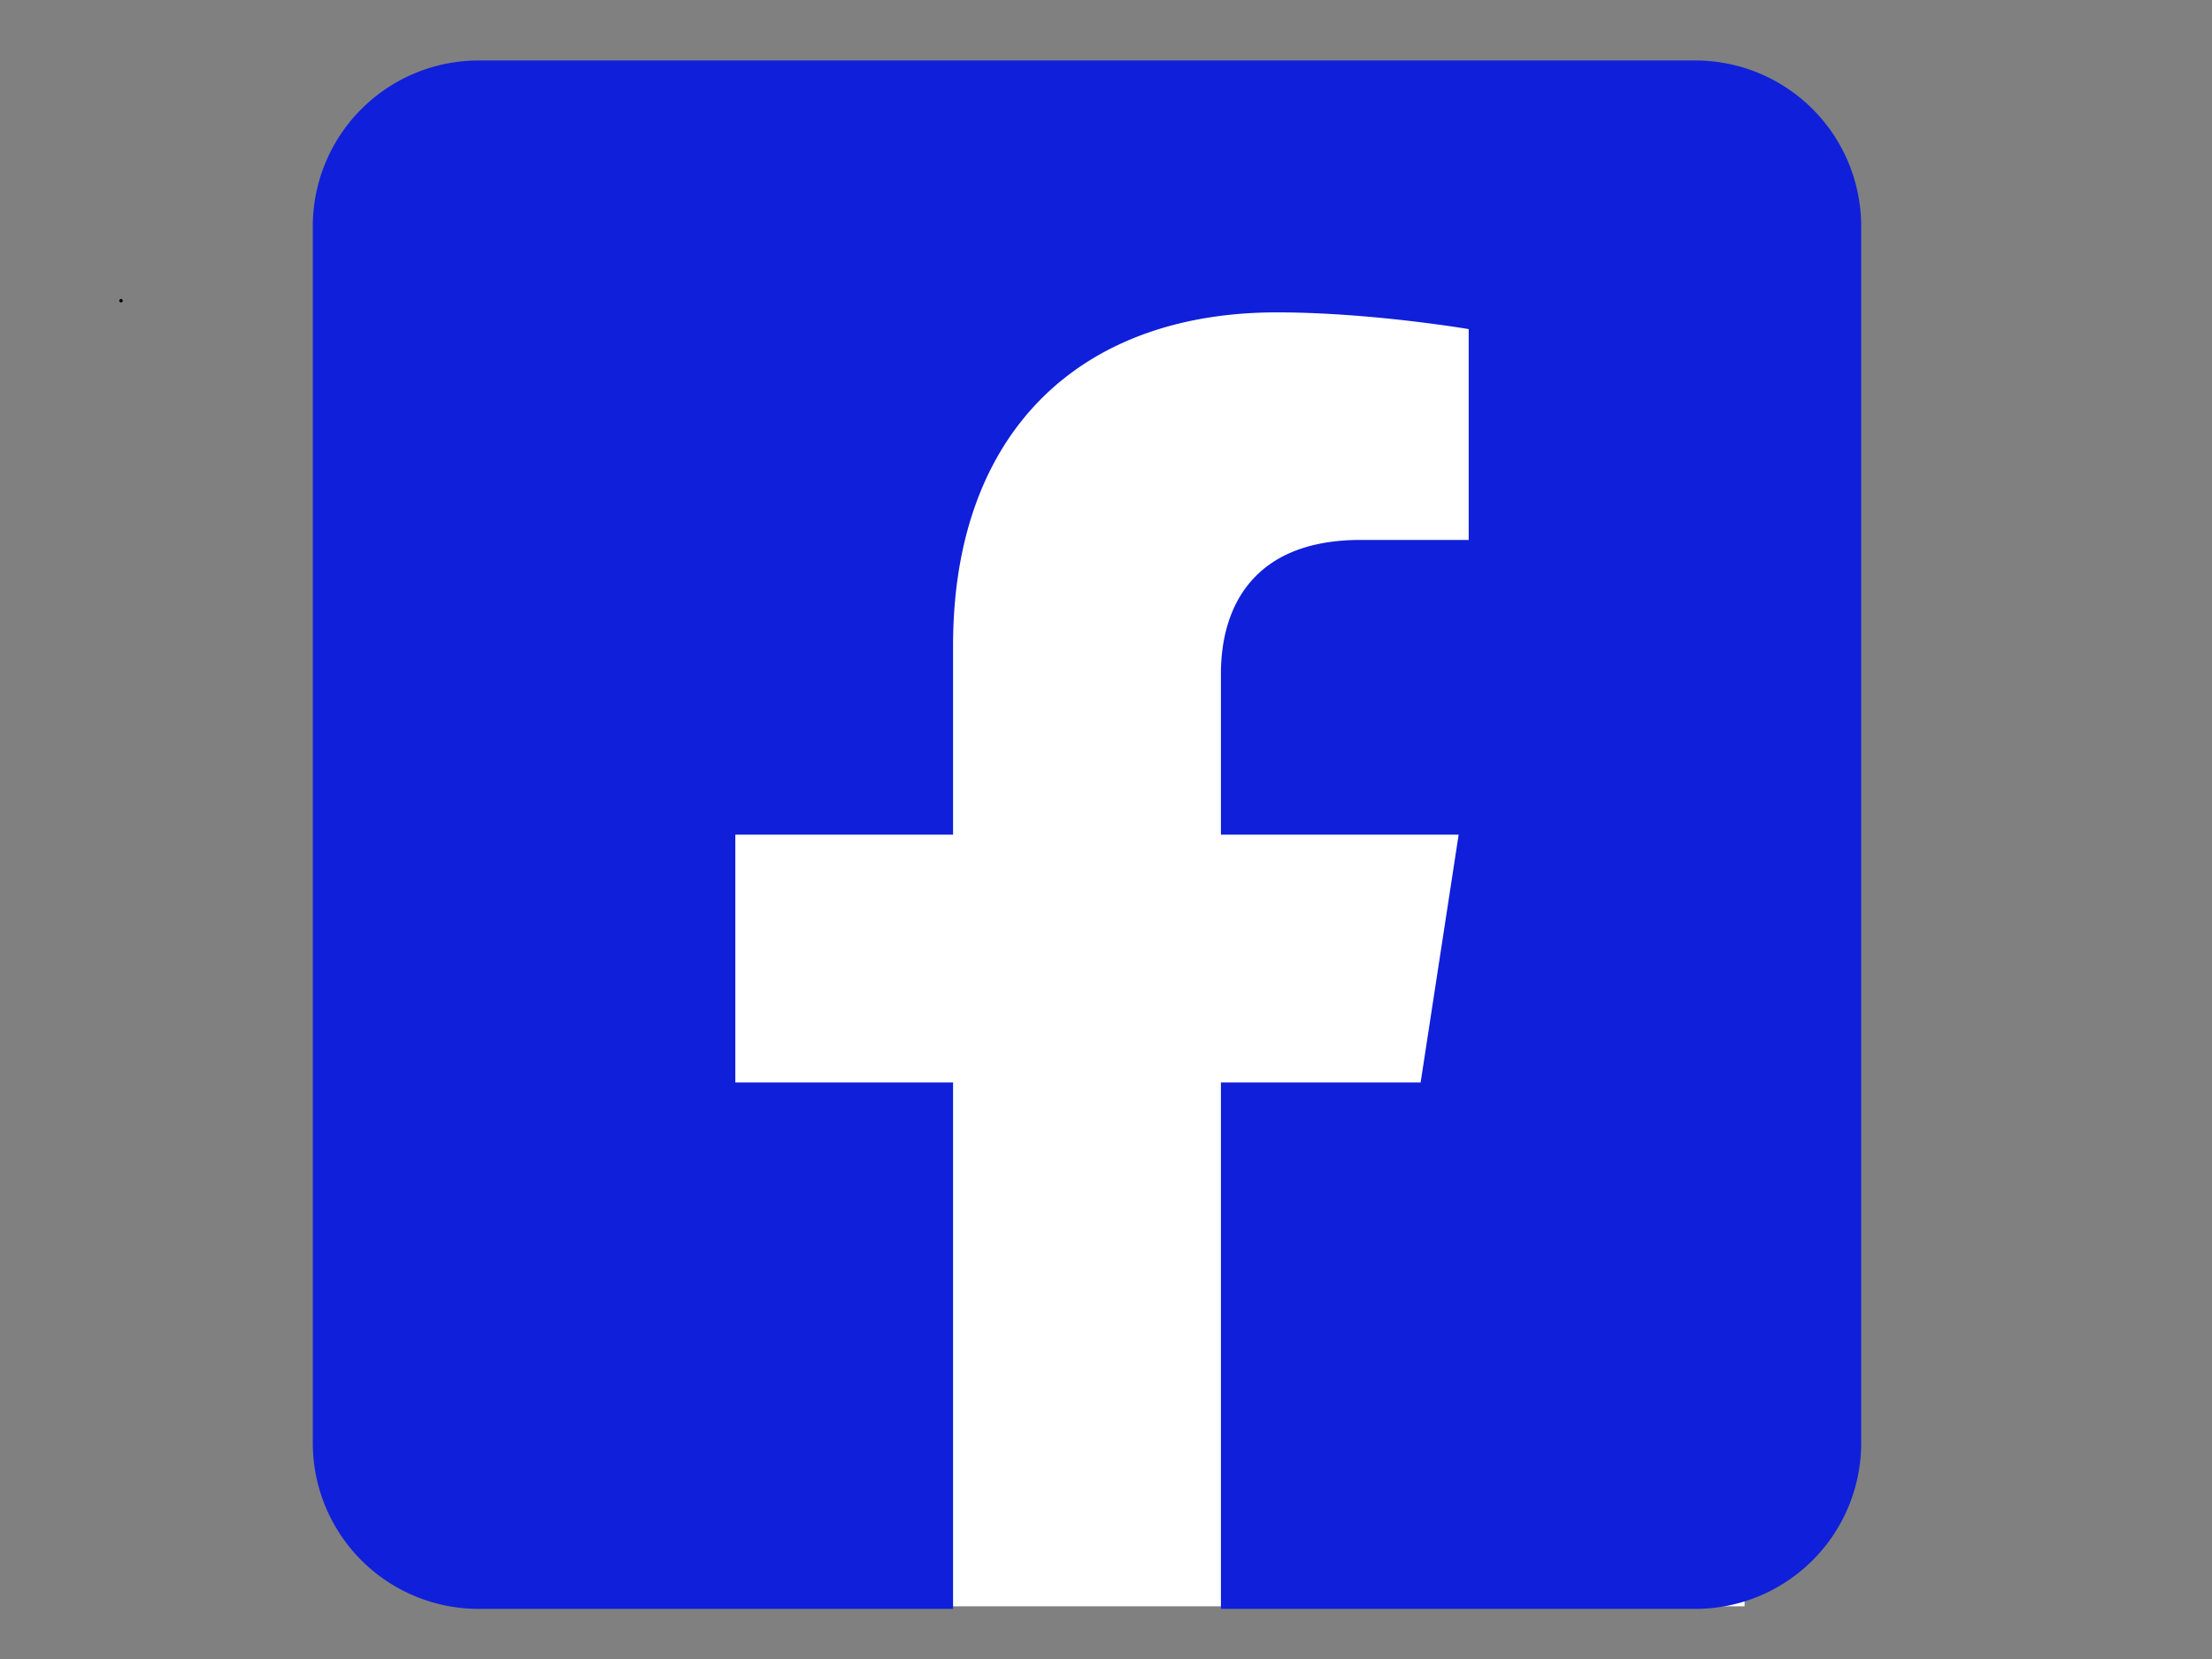 <?xml version="1.0" encoding="UTF-8" standalone="no" ?>
<!DOCTYPE svg PUBLIC "-//W3C//DTD SVG 1.1//EN" "http://www.w3.org/Graphics/SVG/1.1/DTD/svg11.dtd">
<svg xmlns="http://www.w3.org/2000/svg" xmlns:xlink="http://www.w3.org/1999/xlink" version="1.1" width="640" height="480" viewBox="0 0 640 480" xml:space="preserve">
<rect x="0" y="0" width="640" height="480" fill="#808080" stroke="none"/>
<desc>Created with Fabric.js 3.6.3</desc>
<defs>
</defs>
<g transform="matrix(3.67 0 0 4.05 321.25 262.25)"  >
<polygon style="stroke: rgb(0,0,0); stroke-width: 0; stroke-dasharray: none; stroke-linecap: butt; stroke-dashoffset: 0; stroke-linejoin: miter; stroke-miterlimit: 4; fill: rgb(255,255,255); fill-rule: nonzero; opacity: 1;" vector-effect="non-scaling-stroke"  points="-50,-50 -50,50 50,50 50,-50 " />
</g>
<g transform="matrix(1 0 0 1 314.5 241.5)"  >
<path style="stroke: none; stroke-width: 1; stroke-dasharray: none; stroke-linecap: butt; stroke-dashoffset: 0; stroke-linejoin: miter; stroke-miterlimit: 4; fill: rgb(16,31,218); fill-rule: nonzero; opacity: 1;"  transform=" translate(-224, -256)" d="M 400 32 H 48 A 48 48 0 0 0 0 80 v 352 a 48 48 0 0 0 48 48 h 137.25 V 327.69 h -63 V 256 h 63 v -54.64 c 0 -62.15 37 -96.48 93.67 -96.48 c 27.14 0 55.52 4.84 55.52 4.84 v 61 h -31.27 c -30.81 0 -40.42 19.12 -40.42 38.73 V 256 h 68.78 l -11 71.69 h -57.78 V 480 H 400 a 48 48 0 0 0 48 -48 V 80 a 48 48 0 0 0 -48 -48 z" stroke-linecap="round" />
</g>
<g transform="matrix(1 0 0 1 35 87)"  >
<path style="stroke: rgb(0,0,0); stroke-width: 1; stroke-dasharray: none; stroke-linecap: round; stroke-dashoffset: 0; stroke-linejoin: round; stroke-miterlimit: 10; fill: none; fill-rule: nonzero; opacity: 1;"  transform=" translate(-35, -87)" d="M 34.999 87 L 35.001 87" stroke-linecap="round" />
</g>
</svg>